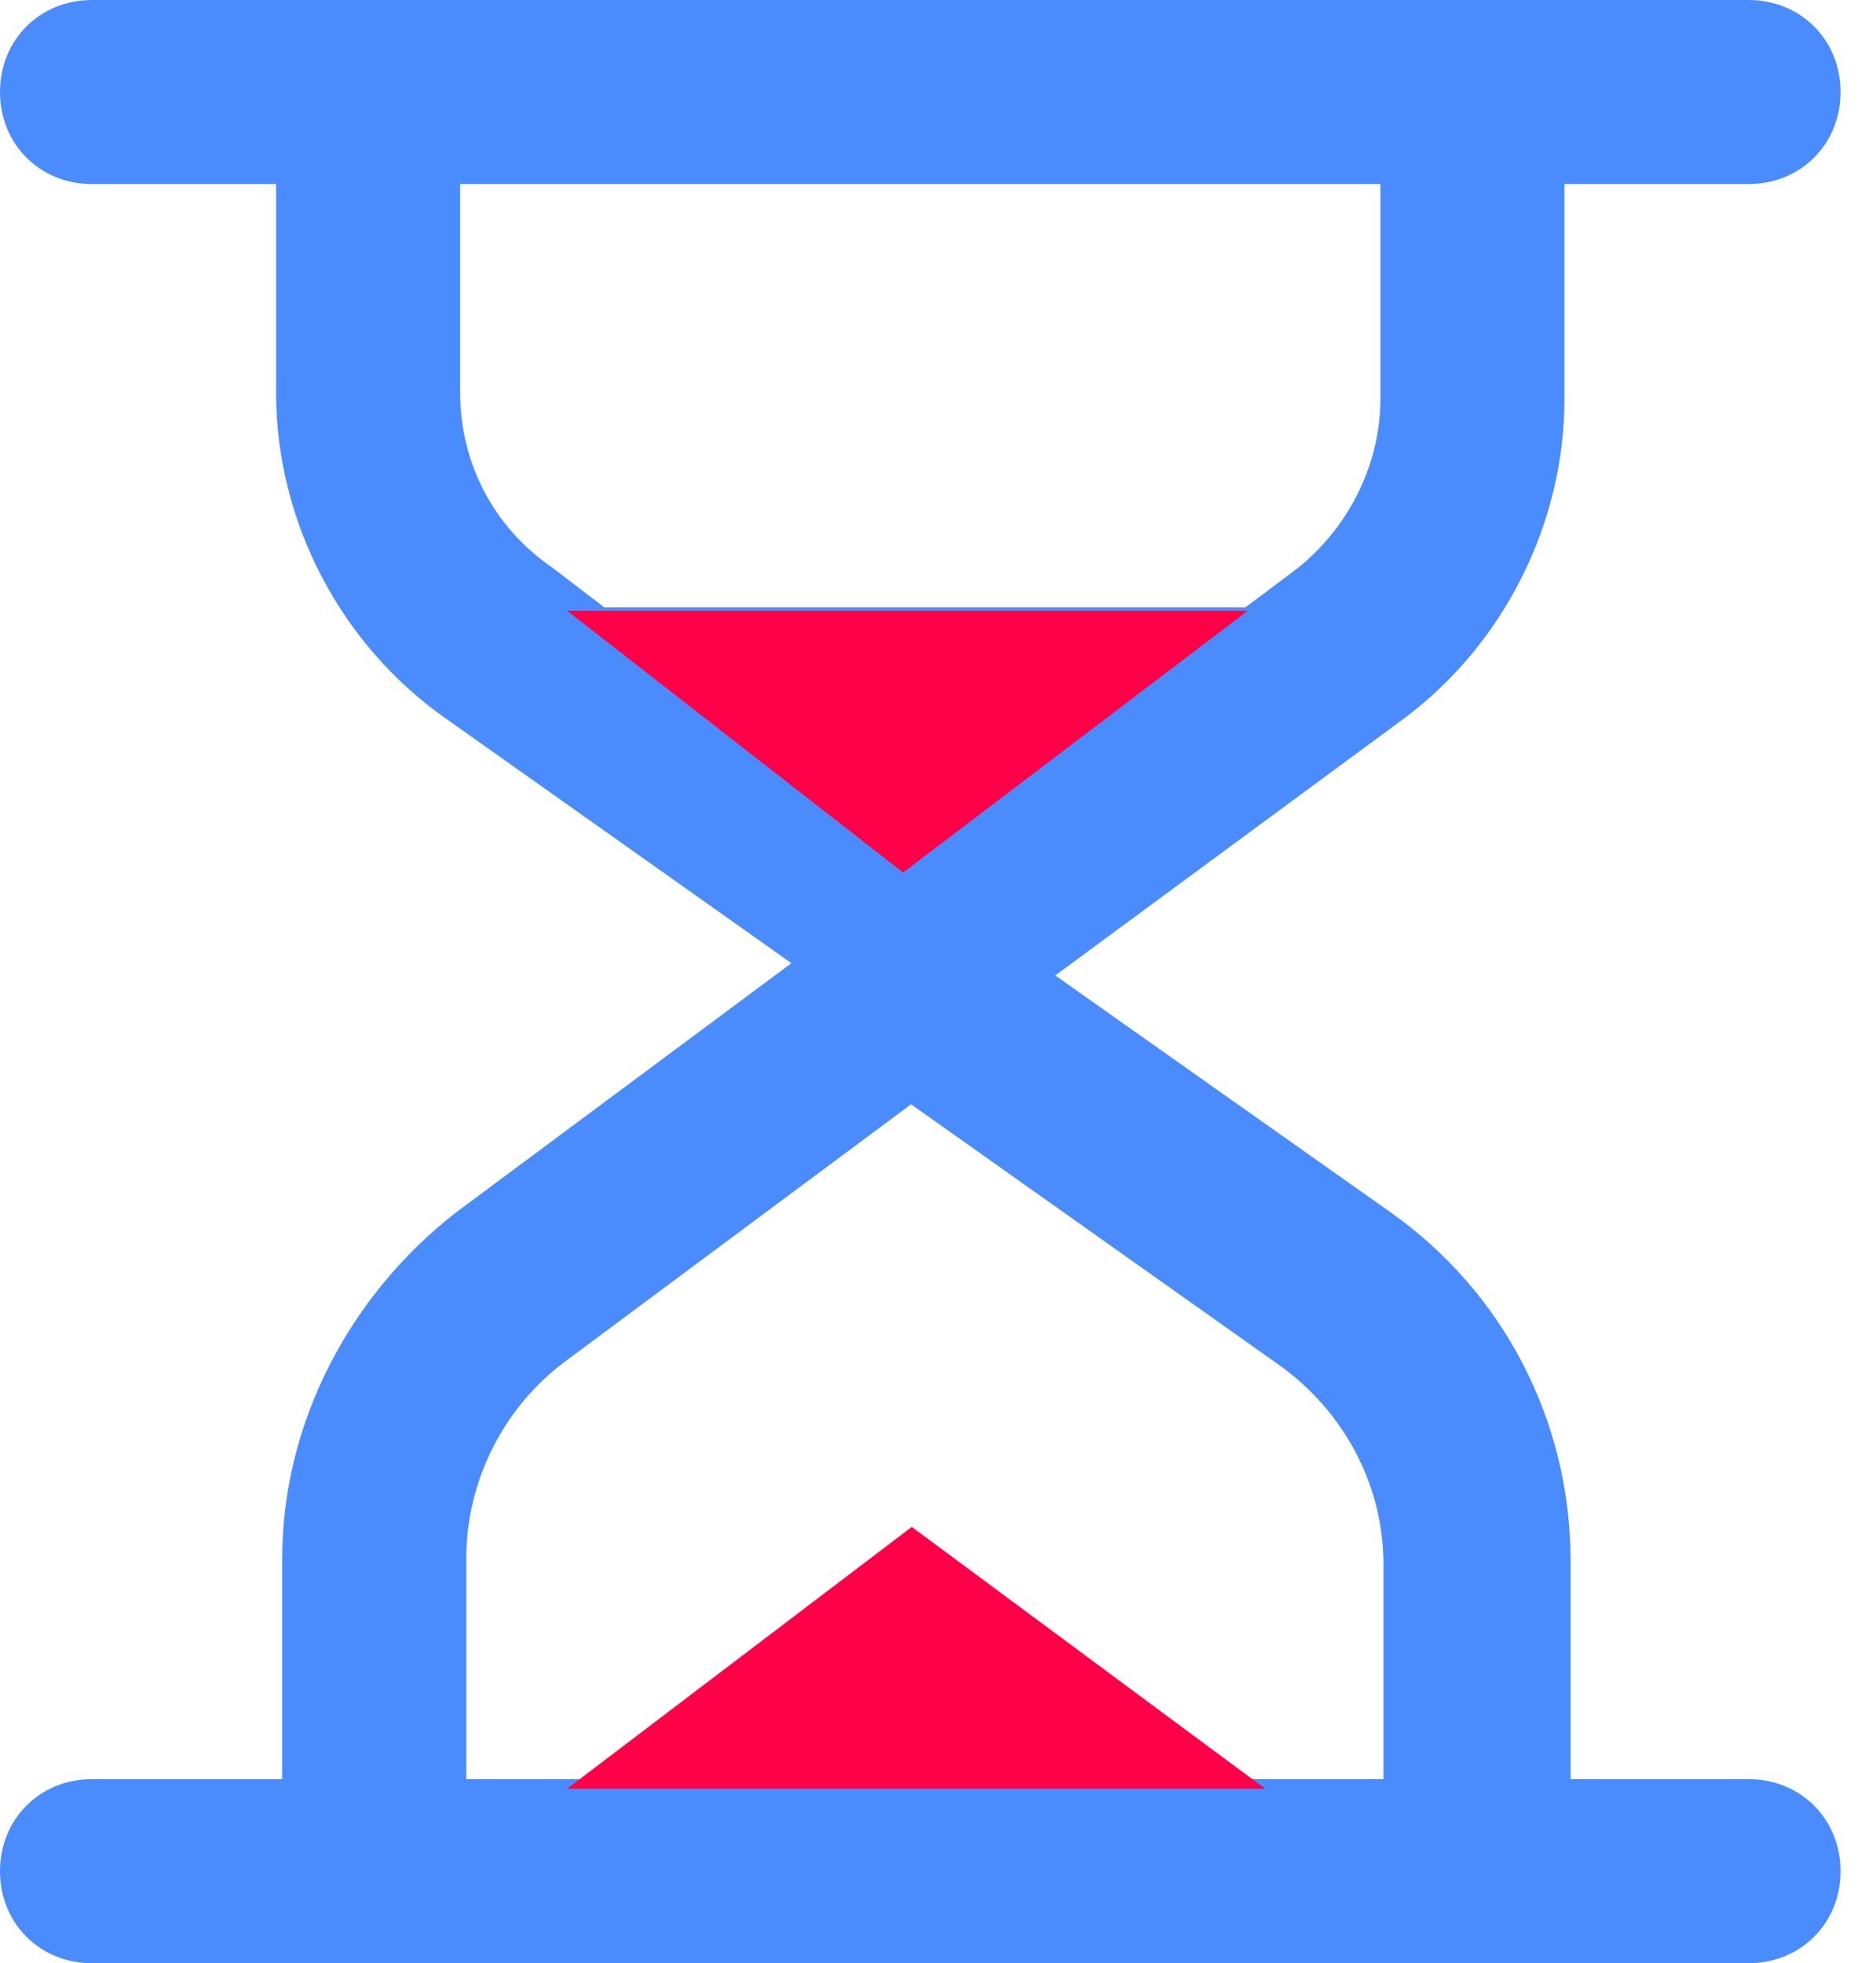 <?xml version="1.0" encoding="UTF-8" standalone="no"?>
<svg width="43px" height="45px" viewBox="0 0 43 45" version="1.1" xmlns="http://www.w3.org/2000/svg" xmlns:xlink="http://www.w3.org/1999/xlink">
    <!-- Generator: Sketch 47.1 (45422) - http://www.bohemiancoding.com/sketch -->
    <title>time</title>
    <desc>Created with Sketch.</desc>
    <defs></defs>
    <g id="Page-1" stroke="none" stroke-width="1" fill="none" fill-rule="evenodd">
        <g id="Icons" transform="translate(-439, -324)">
            <g id="Group-2" transform="translate(255, 324)">
                <g id="time" transform="translate(184, 0)">
                    <path d="M10.688,35.719 C10.688,33.961 11.531,32.273 12.938,31.219 L20.883,25.312 L29.32,31.289 C30.797,32.344 31.711,34.031 31.711,35.859 L31.711,40.781 L10.688,40.781 L10.688,35.719 Z M13.852,13.922 L12.656,13.008 C11.32,12.094 10.547,10.617 10.547,9 L10.547,4.219 L31.641,4.219 L31.641,9.141 C31.641,10.688 30.867,12.164 29.672,13.078 L28.547,13.922 L13.852,13.922 Z M6.469,40.781 L2.109,40.781 C0.914,40.781 0,41.695 0,42.891 C0,44.086 0.914,45 2.109,45 L40.078,45 C41.273,45 42.188,44.086 42.188,42.891 C42.188,41.695 41.273,40.781 40.078,40.781 L36,40.781 L36,35.789 C36,32.555 34.453,29.602 31.852,27.773 L24.188,22.359 L32.203,16.453 C34.453,14.766 35.859,12.023 35.859,9.141 L35.859,4.219 L40.078,4.219 C41.273,4.219 42.188,3.305 42.188,2.109 C42.188,0.914 41.273,0 40.078,0 L2.109,0 C0.914,0 0,0.914 0,2.109 C0,3.305 0.914,4.219 2.109,4.219 L6.328,4.219 L6.328,9 C6.328,11.953 7.805,14.766 10.195,16.453 L18.141,22.078 L10.477,27.773 C8.016,29.672 6.469,32.625 6.469,35.719 L6.469,40.781 Z" id="Page-1" fill="#4A8BFE"></path>
                    <polygon id="Rectangle-2" fill="#FF0048" points="20.899 35 29 41 13 41"></polygon>
                    <polygon id="Rectangle-2-Copy" fill="#FF0048" transform="translate(20.8, 17) scale(1, -1) translate(-20.8, -17) " points="20.701 14 28.6 20 13 20"></polygon>
                </g>
            </g>
        </g>
    </g>
</svg>